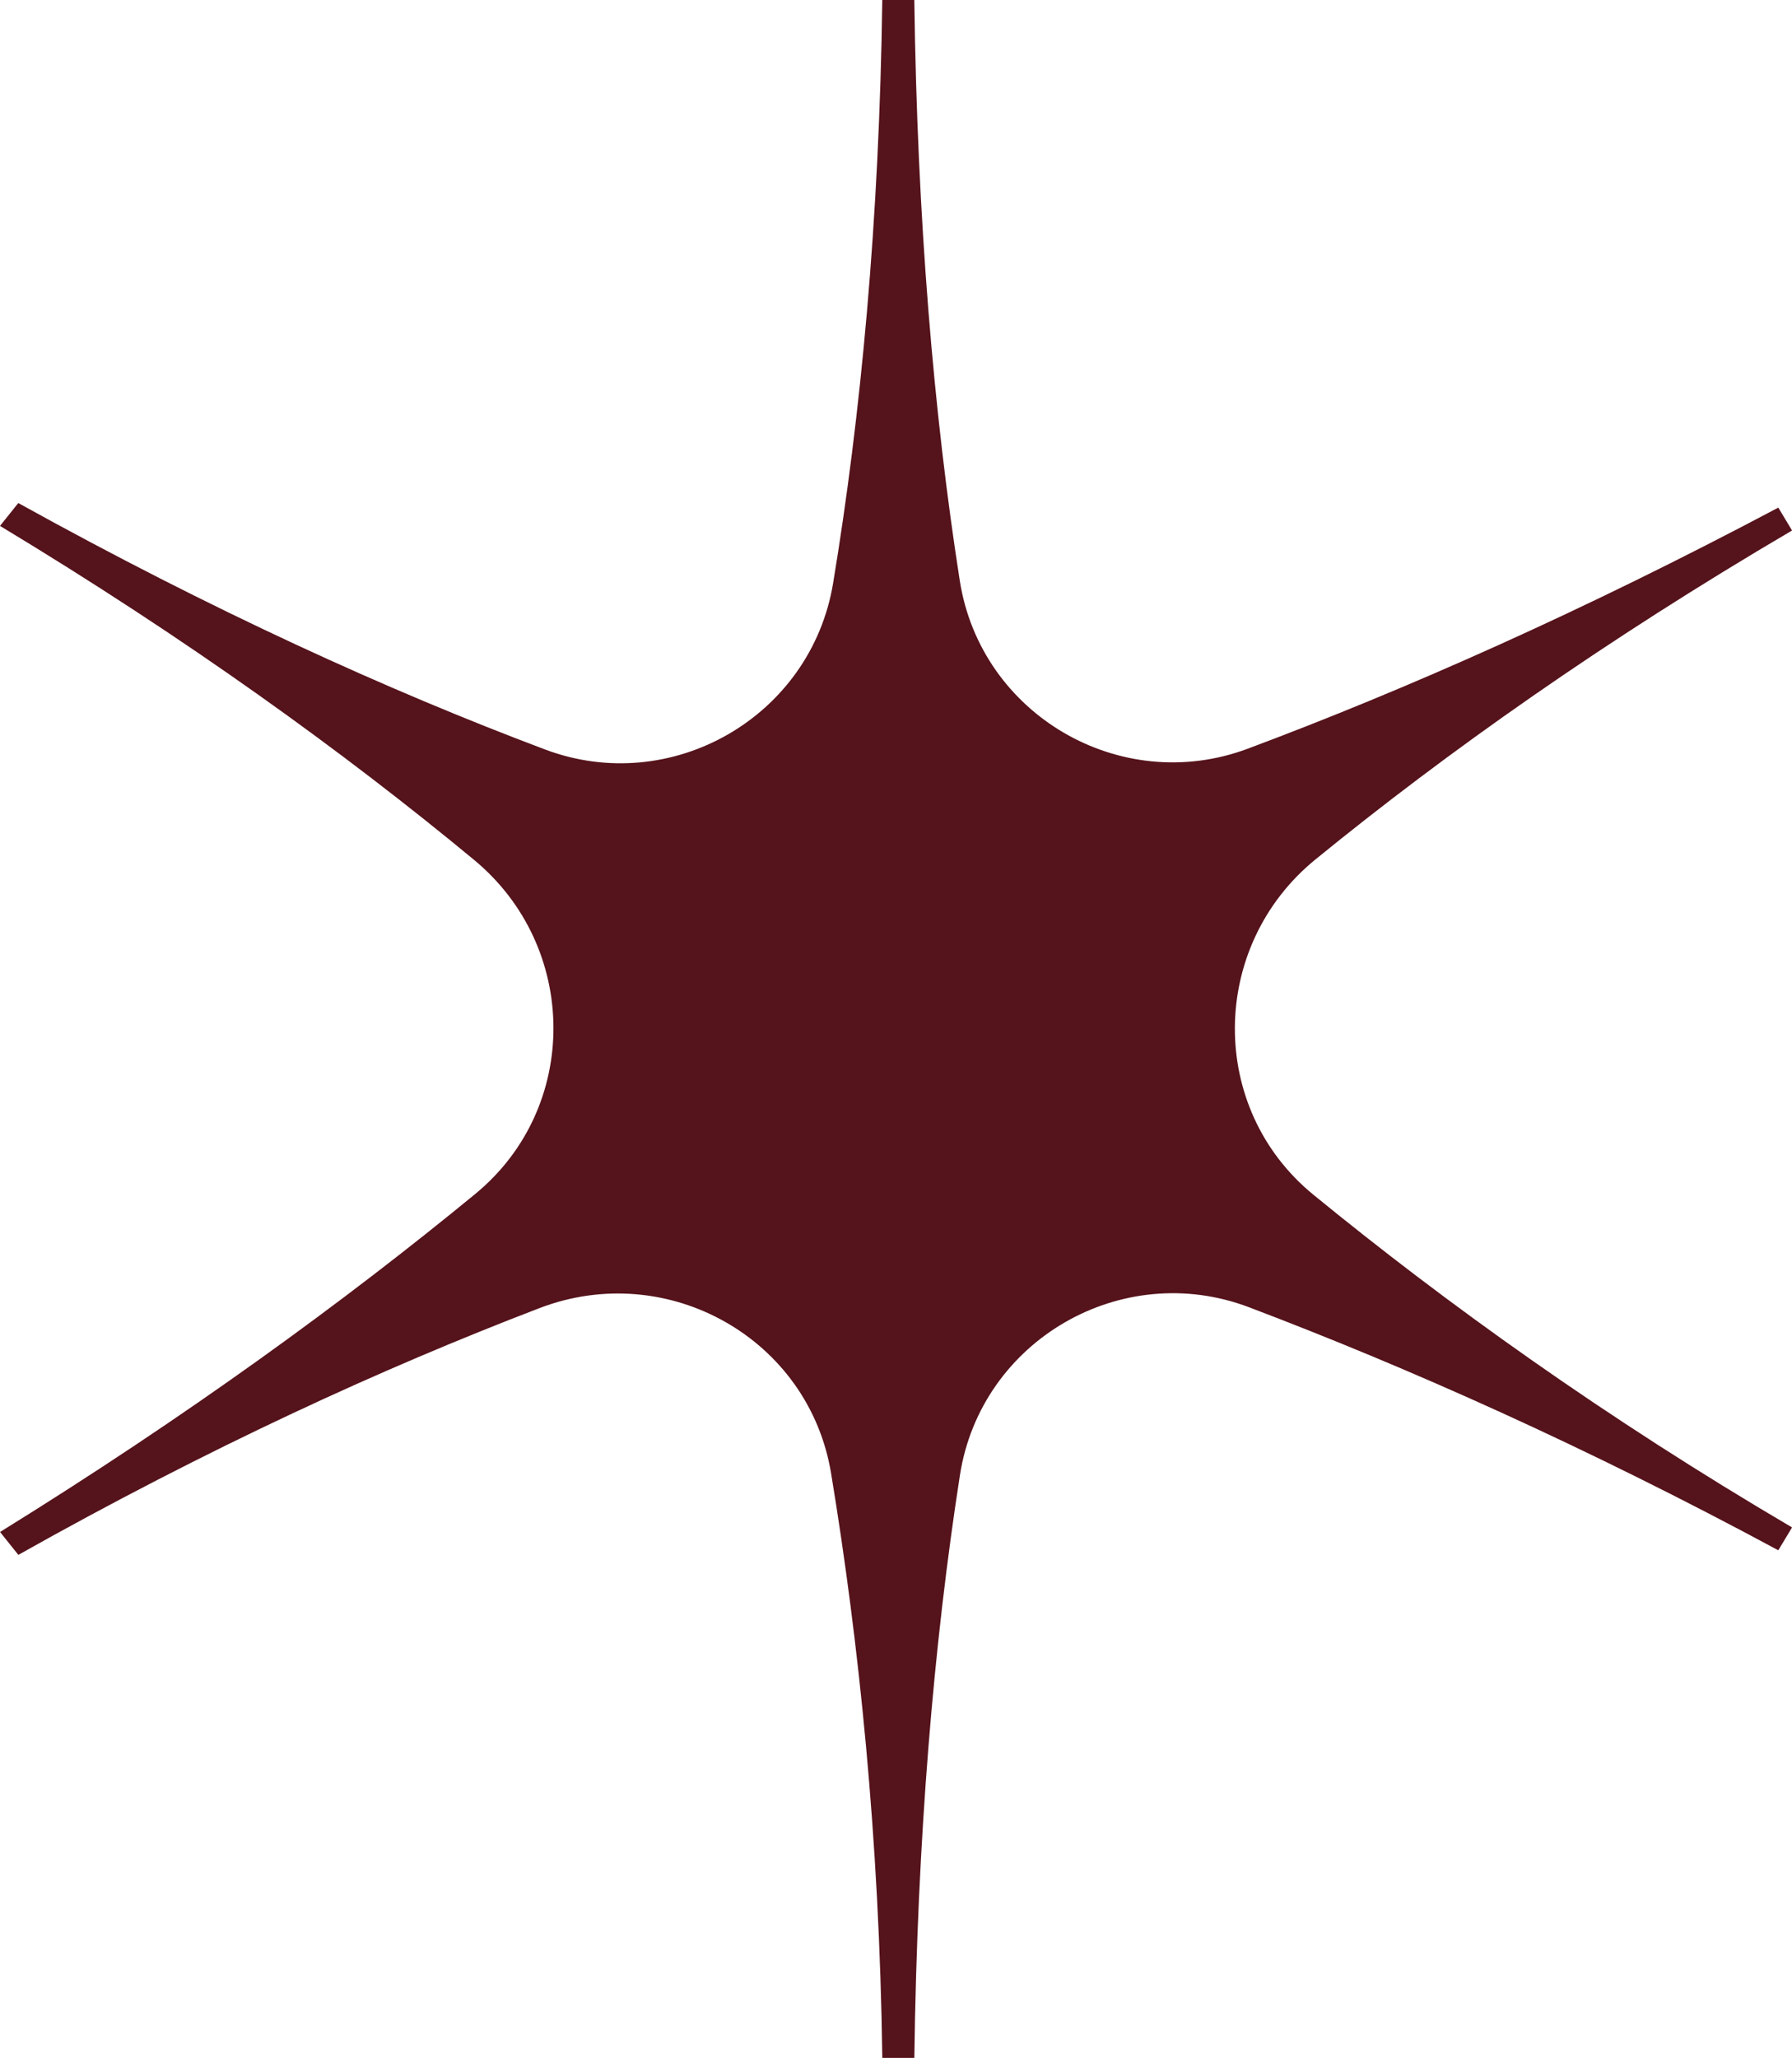<?xml version="1.0" encoding="UTF-8"?> <svg xmlns="http://www.w3.org/2000/svg" id="Layer_2" data-name="Layer 2" viewBox="0 0 624.32 716.7"><defs><style> .cls-1 { fill: #55131b; stroke-width: 0px; } </style></defs><g id="Layer_1-2" data-name="Layer 1"><path class="cls-1" d="M165.57,415.81c36.65-30.1,36.14-86.11-.4-116.34C119.72,261.86,65.24,222.51,0,183.15l6.37-7.96c67.39,37.32,128.7,65.2,183.51,85.82,44.1,16.59,92.67-11.42,100.37-57.91,9.65-58.33,16.1-126.32,17.13-203.1h11.16c1.03,76.39,6.74,144.09,15.84,202.21,7.31,46.72,56.01,75.09,100.31,58.54,54.75-20.46,116.79-47.88,184.86-83.97l4.79,7.97c-65.13,38.24-120.19,77.16-166.06,114.57-36.96,30.15-37.62,86.57-.7,116.76,46.01,37.62,101.3,77.42,166.76,115.86l-4.79,7.96c-67.29-36.23-129.2-63.71-184.41-84.64-44.42-16.83-93.41,11.57-100.71,58.5-9.12,58.63-14.86,126.42-15.88,202.93h-11.16c-1.03-76.77-8.15-144.76-17.83-203.52-7.76-47.08-57.04-74.68-101.59-57.61-54.89,21.02-115.56,48.81-181.58,85.94l-6.37-7.97c65.44-40.51,120.04-80.34,165.57-117.73Z"></path></g></svg> 